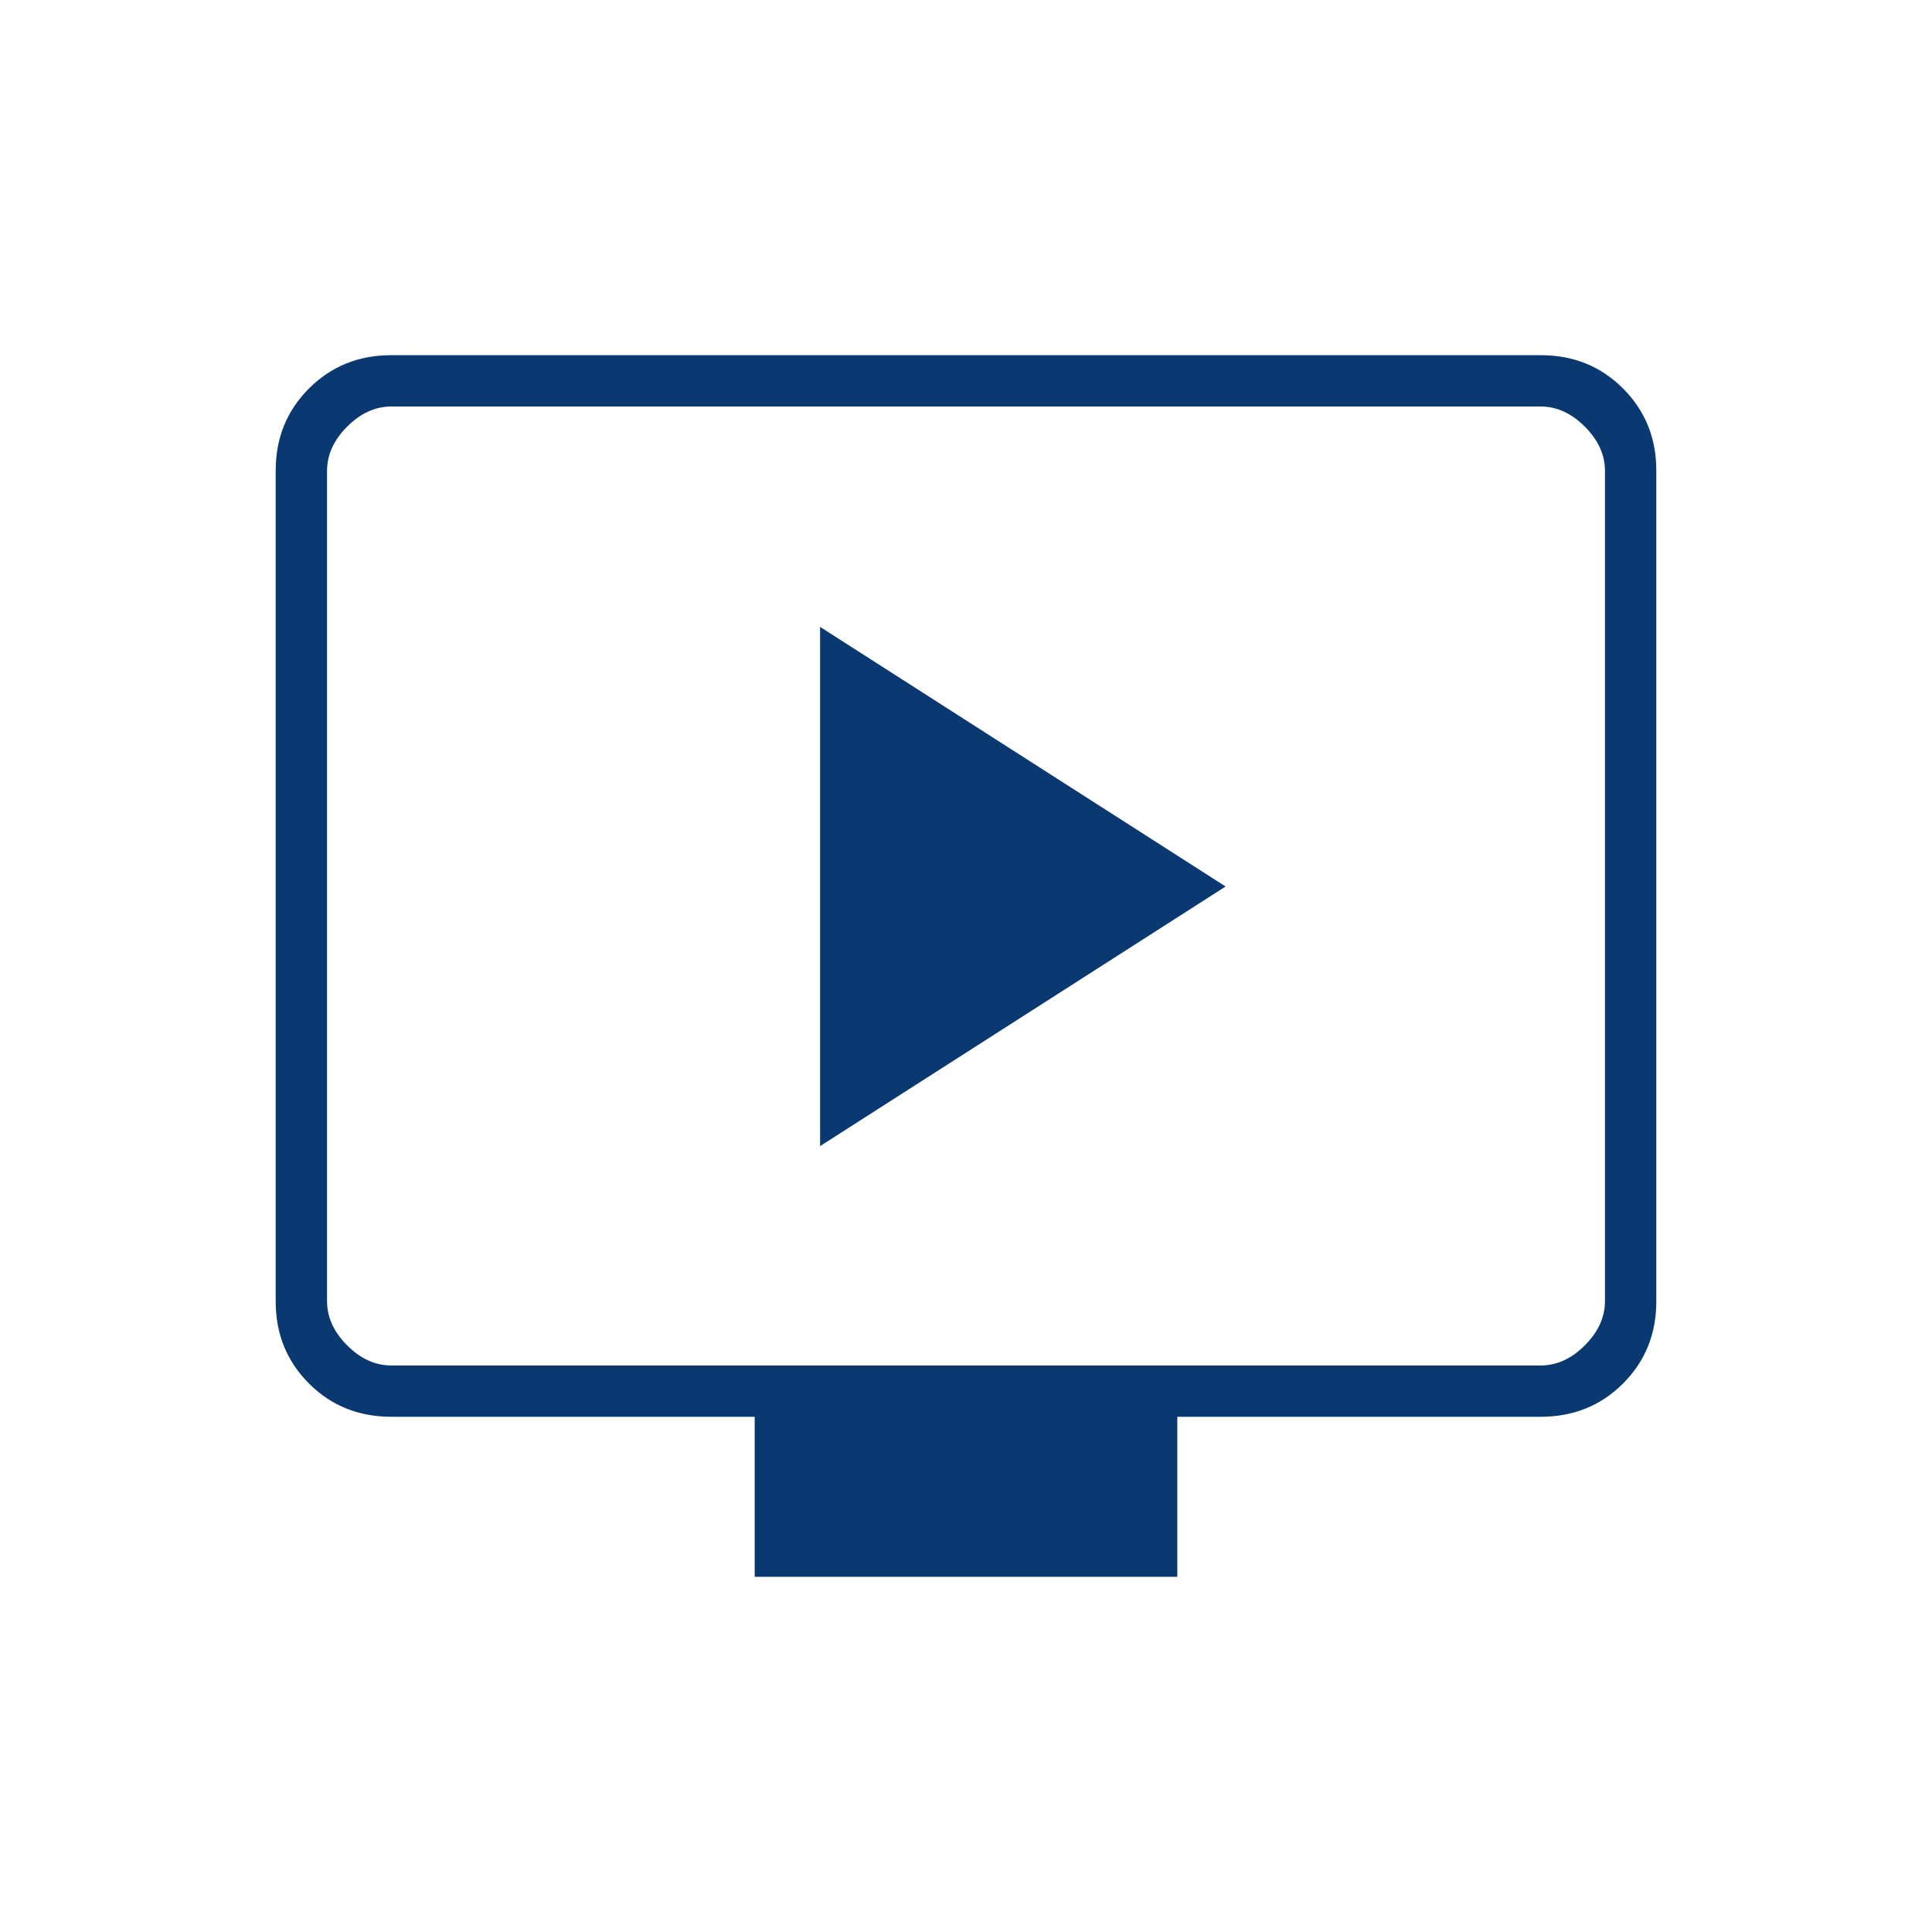 <svg xmlns="http://www.w3.org/2000/svg" fill="none" viewBox="0 0 40 40" height="40" width="40">
<path fill="#0A3971" d="M16.979 23.729L25.375 18.354L16.979 12.979V23.729ZM15.625 32.646V29.333H8.104C7.425 29.333 6.856 29.104 6.397 28.644C5.938 28.185 5.708 27.619 5.708 26.947V9.74C5.708 9.068 5.938 8.502 6.397 8.043C6.856 7.584 7.422 7.354 8.095 7.354H31.905C32.578 7.354 33.144 7.584 33.603 8.043C34.062 8.502 34.292 9.068 34.292 9.74V26.947C34.292 27.619 34.062 28.185 33.603 28.644C33.144 29.104 32.575 29.333 31.896 29.333H24.375V32.646H15.625ZM8.104 28.271H31.896C32.229 28.271 32.535 28.132 32.812 27.854C33.09 27.576 33.229 27.271 33.229 26.937V9.75C33.229 9.416 33.09 9.111 32.812 8.833C32.535 8.555 32.229 8.416 31.896 8.416H8.104C7.771 8.416 7.465 8.555 7.187 8.833C6.91 9.111 6.771 9.416 6.771 9.75V26.937C6.771 27.271 6.91 27.576 7.187 27.854C7.465 28.132 7.771 28.271 8.104 28.271Z"></path>
</svg>
